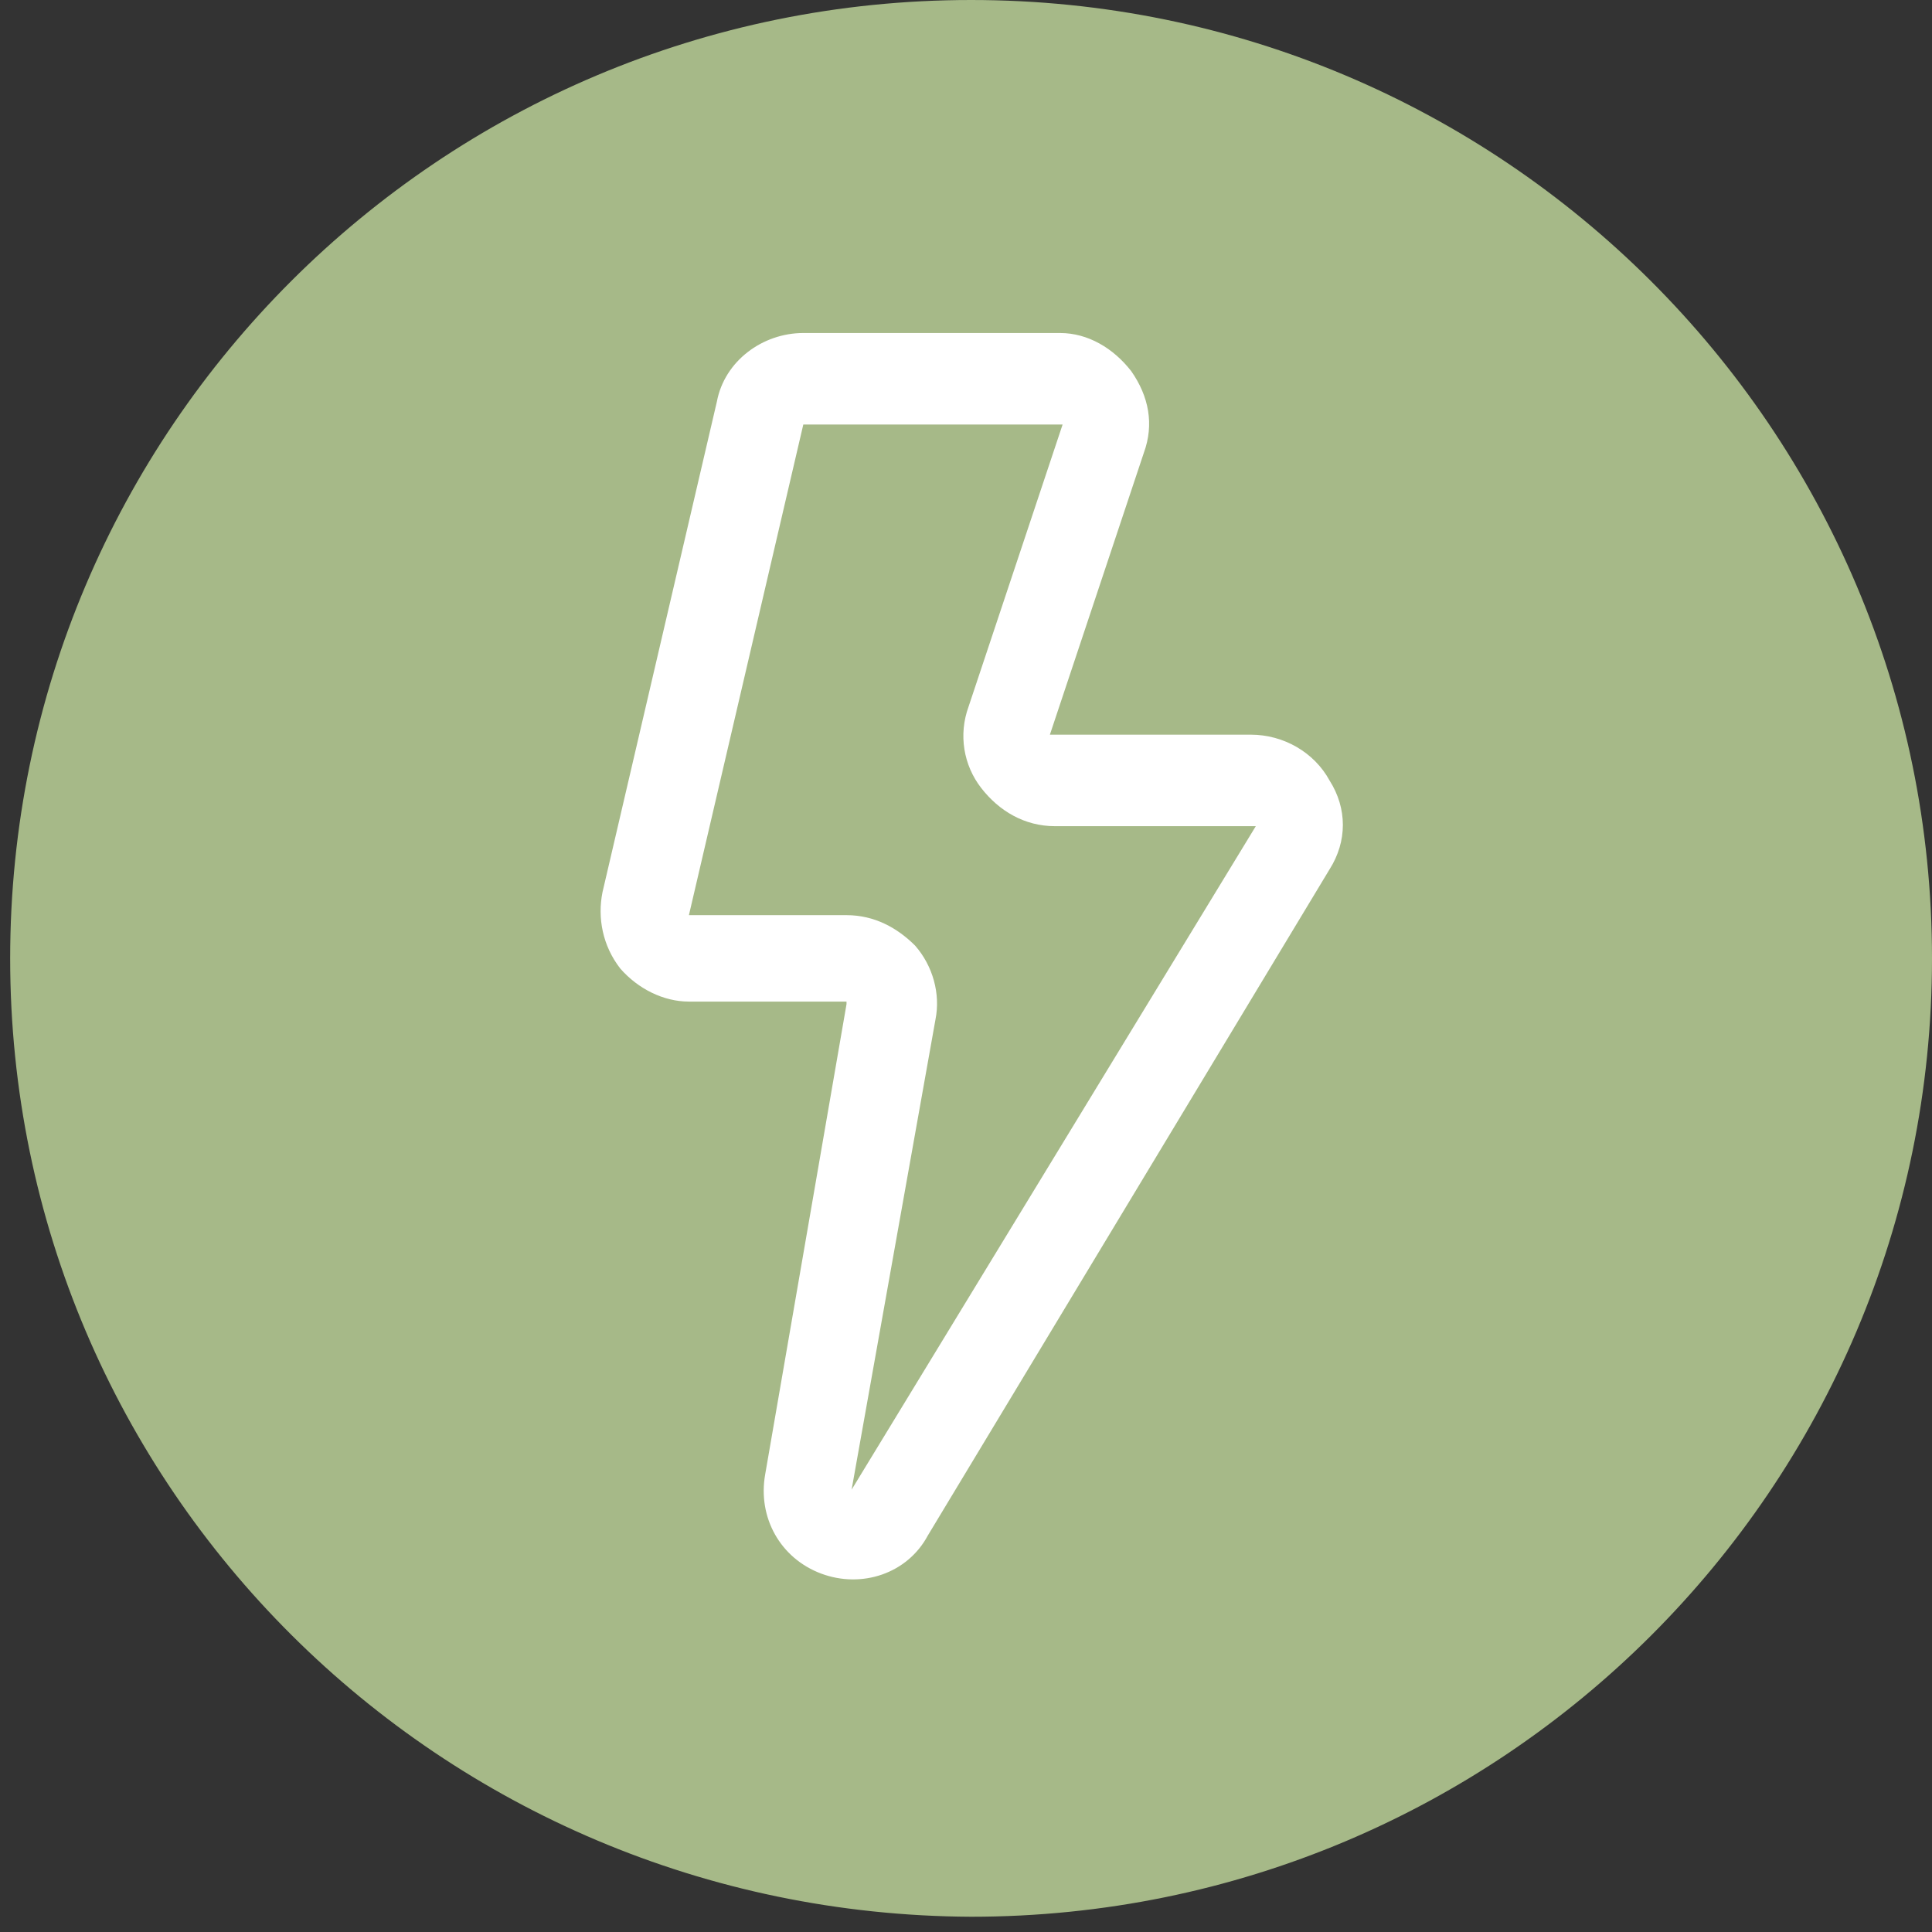 <svg width="76" height="76" viewBox="0 0 76 76" fill="none" xmlns="http://www.w3.org/2000/svg">
<rect x="0" y="0" width="76" height="76" fill="#333333" stroke="none"/>
<path d="M76 37.7C76 58.5 59.1 75.4 38.2 75.4C17.3 75.3 0.4 58.5 0.4 37.7C0.4 16.9 17.3 0 38.2 0C59.1 0 76 16.9 76 37.7Z" fill="#A6B988"/>
<path d="M31.6 16.7H41.8L38.1 27.8C37.7 28.9 37.9 30.1 38.6 31C39.3 31.9 40.3 32.5 41.5 32.5H49.4L33.5 58.6L36.8 40.1C37 39.1 36.7 38 36 37.2C35.3 36.5 34.4 36 33.3 36H27.1L31.6 16.7ZM33.3 39.5L30.1 58C29.8 59.7 30.7 61.3 32.3 61.9C33.9 62.5 35.7 61.9 36.5 60.4L52.3 34.2C53 33.1 53 31.8 52.3 30.7C51.7 29.6 50.5 28.9 49.2 28.9H41.3L45 17.8C45.4 16.7 45.2 15.6 44.5 14.6C43.8 13.7 42.8 13.1 41.7 13.1H31.6C30 13.1 28.5 14.2 28.2 15.8L23.7 35.1C23.5 36.1 23.7 37.2 24.4 38.1C25.1 38.9 26.1 39.4 27.1 39.4H33.3V39.5Z" fill="white"/>
</svg>
